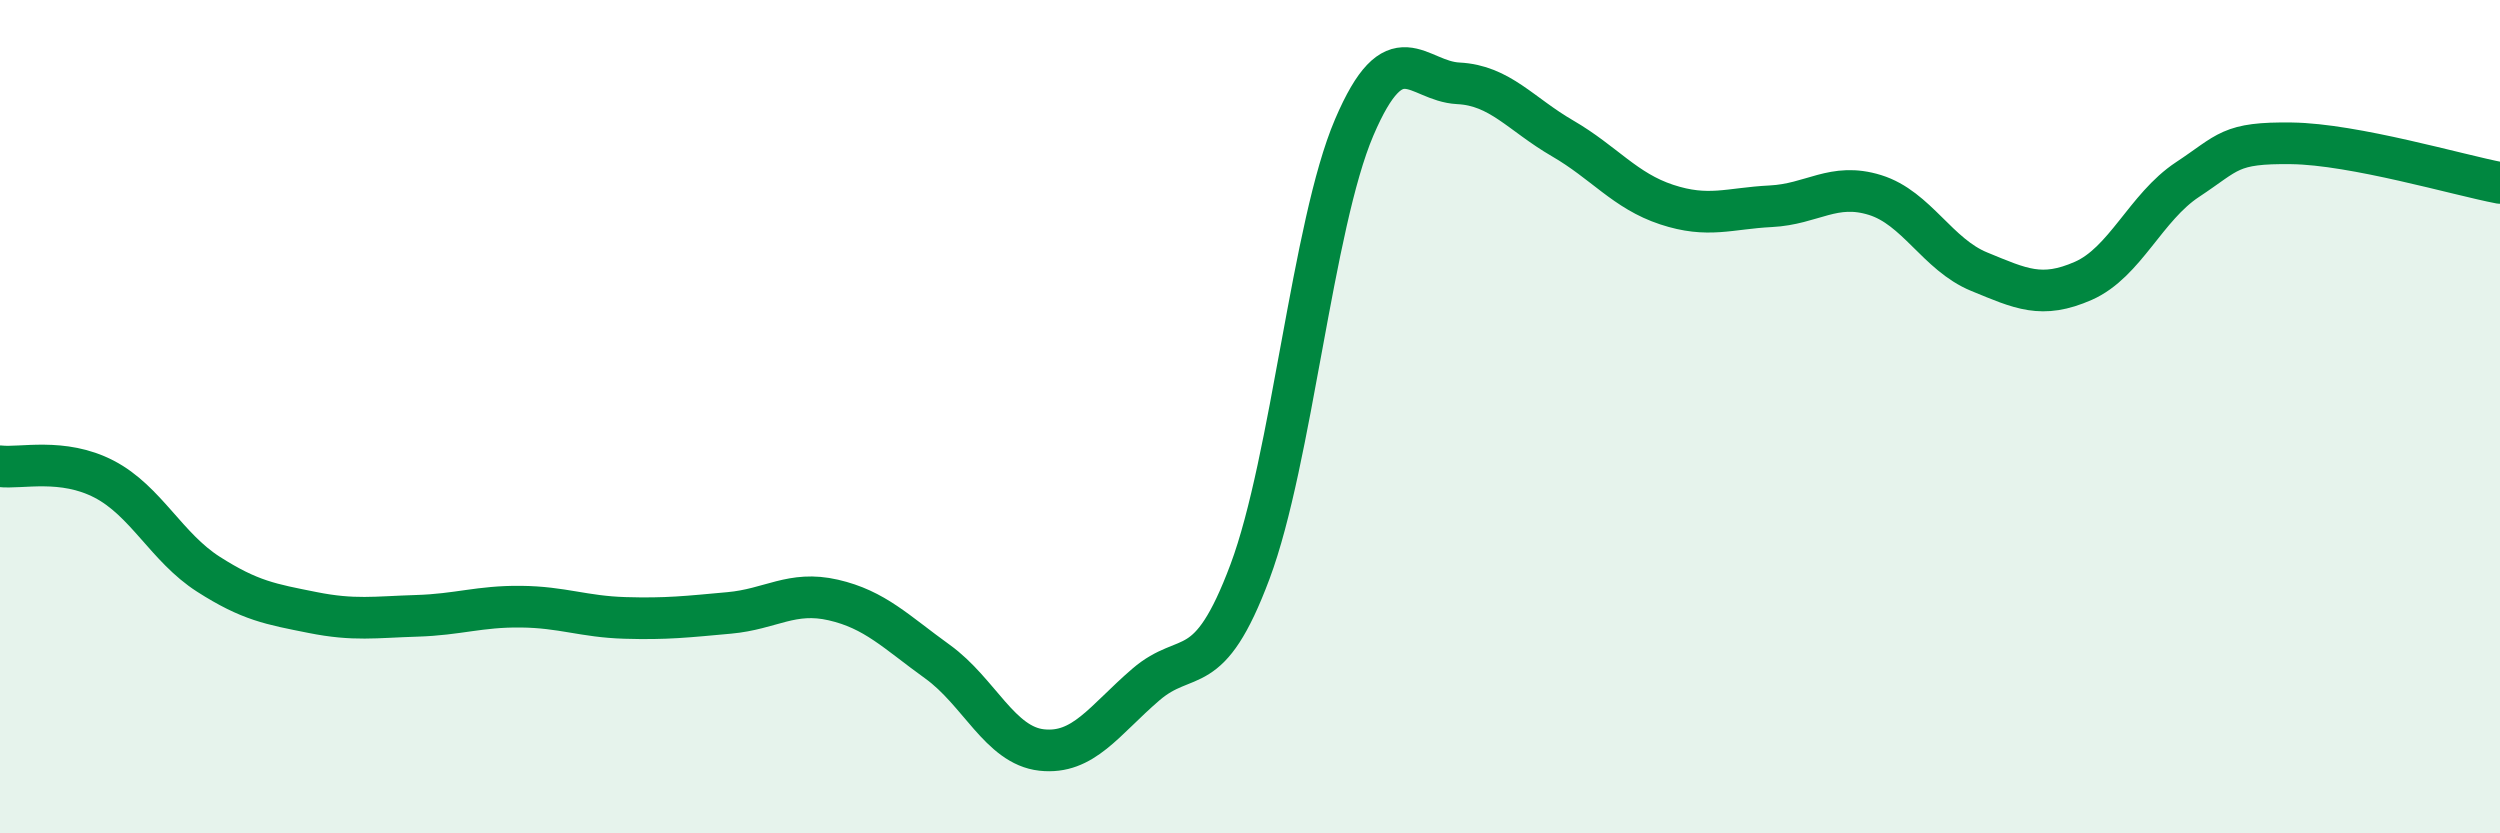 
    <svg width="60" height="20" viewBox="0 0 60 20" xmlns="http://www.w3.org/2000/svg">
      <path
        d="M 0,11.19 C 0.5,11.25 1.5,10.98 2.5,11.5 C 3.5,12.02 4,13.14 5,13.78 C 6,14.42 6.5,14.5 7.5,14.7 C 8.5,14.9 9,14.81 10,14.78 C 11,14.75 11.5,14.55 12.5,14.56 C 13.5,14.57 14,14.8 15,14.83 C 16,14.86 16.5,14.8 17.5,14.71 C 18.5,14.62 19,14.17 20,14.4 C 21,14.63 21.5,15.16 22.5,15.88 C 23.5,16.6 24,17.89 25,18 C 26,18.11 26.5,17.29 27.5,16.43 C 28.5,15.57 29,16.39 30,13.72 C 31,11.05 31.5,5.4 32.5,3.06 C 33.5,0.72 34,1.95 35,2 C 36,2.05 36.5,2.74 37.5,3.32 C 38.5,3.9 39,4.58 40,4.91 C 41,5.24 41.5,5 42.5,4.95 C 43.5,4.9 44,4.37 45,4.68 C 46,4.99 46.5,6.11 47.5,6.52 C 48.5,6.93 49,7.18 50,6.74 C 51,6.3 51.5,4.97 52.5,4.31 C 53.5,3.65 53.5,3.42 55,3.44 C 56.5,3.46 59,4.2 60,4.39L60 20L0 20Z"
        fill="#008740"
        opacity="0.1"
        stroke-linecap="round"
        stroke-linejoin="round"
      />
      <path
        d="M 0,11.19 C 0.5,11.25 1.5,10.98 2.5,11.5 C 3.5,12.02 4,13.14 5,13.78 C 6,14.42 6.5,14.5 7.5,14.7 C 8.5,14.9 9,14.81 10,14.78 C 11,14.75 11.5,14.55 12.5,14.56 C 13.5,14.57 14,14.8 15,14.83 C 16,14.86 16.5,14.8 17.5,14.71 C 18.5,14.62 19,14.17 20,14.4 C 21,14.63 21.5,15.16 22.5,15.88 C 23.5,16.6 24,17.89 25,18 C 26,18.11 26.5,17.29 27.5,16.43 C 28.5,15.57 29,16.39 30,13.72 C 31,11.05 31.5,5.4 32.5,3.06 C 33.5,0.72 34,1.95 35,2 C 36,2.05 36.5,2.74 37.5,3.32 C 38.5,3.9 39,4.58 40,4.91 C 41,5.24 41.5,5 42.5,4.95 C 43.5,4.9 44,4.37 45,4.68 C 46,4.99 46.5,6.11 47.5,6.52 C 48.5,6.93 49,7.18 50,6.74 C 51,6.3 51.5,4.97 52.5,4.31 C 53.5,3.65 53.5,3.42 55,3.44 C 56.5,3.46 59,4.2 60,4.39"
        stroke="#008740"
        stroke-width="1"
        fill="none"
        stroke-linecap="round"
        stroke-linejoin="round"
      />
    </svg>
  